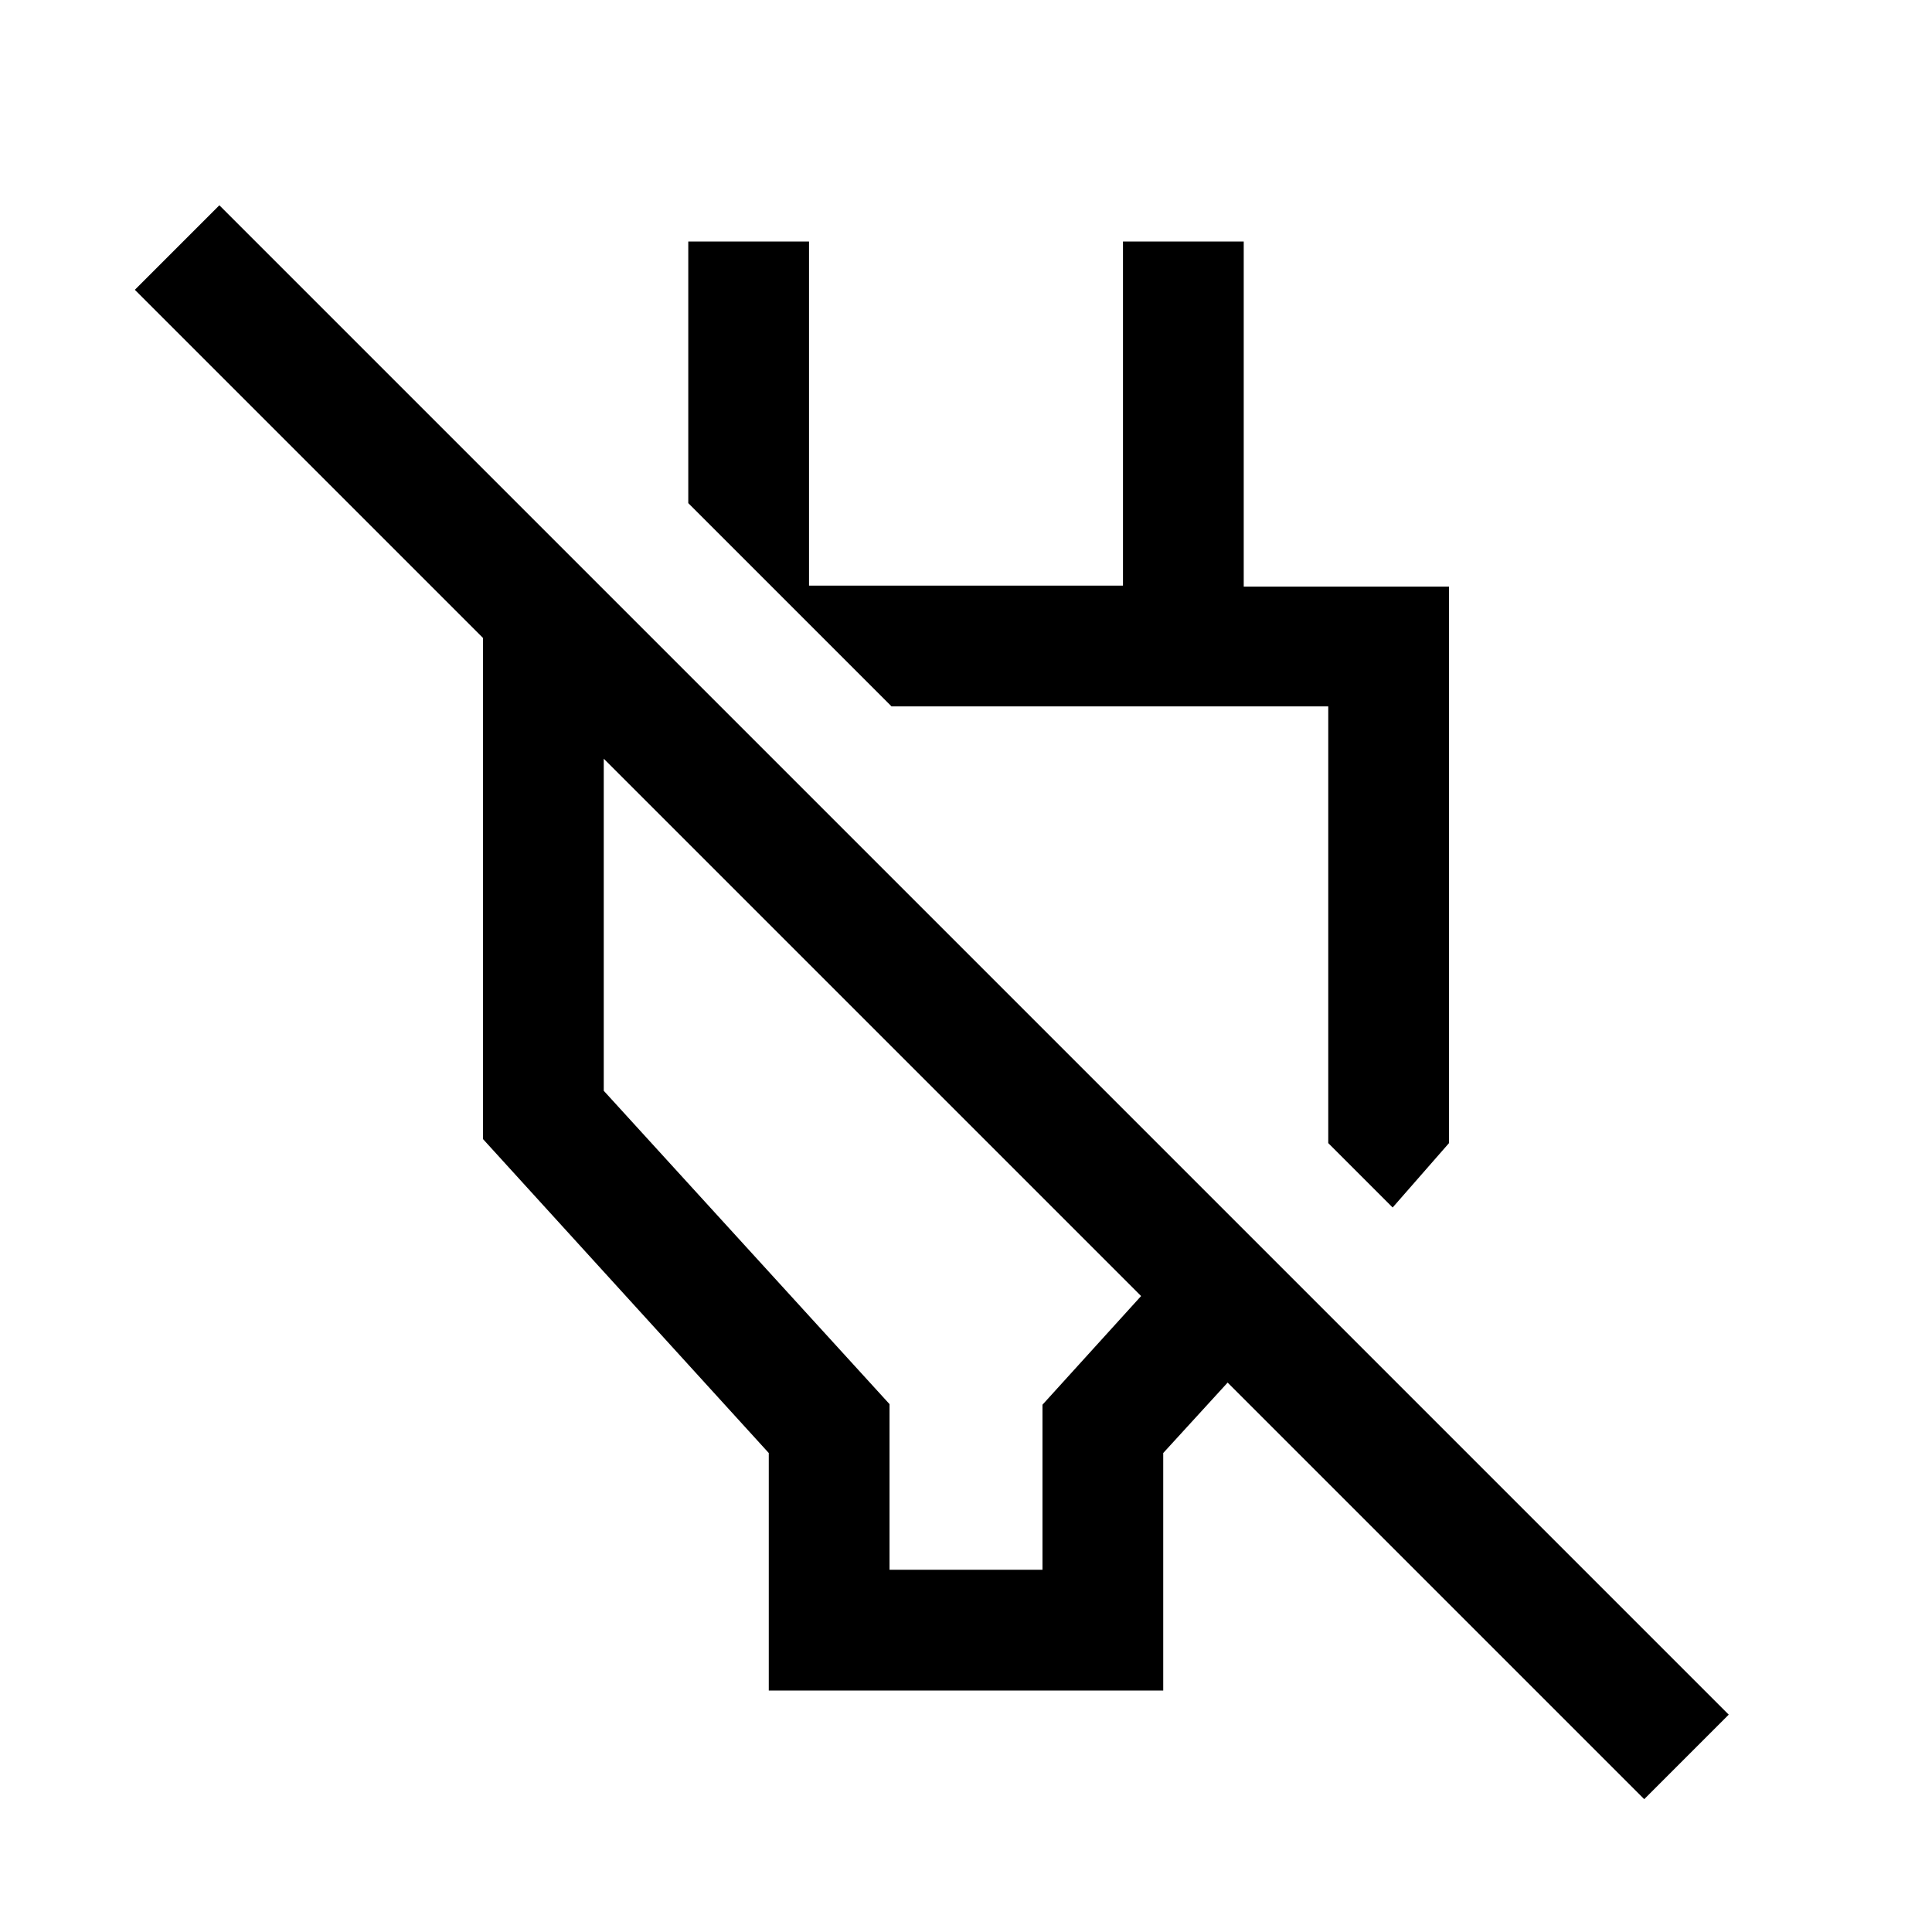 <svg xmlns="http://www.w3.org/2000/svg" width="48" height="48" viewBox="0 -960 960 960"><path d="M382-120v-118L240-394v-275h58l60 60h-58v191l142 155.701V-180h76v-82l49-54L67-816l42-42 750 750-42 42-207-207-32 35v118H382Zm310-240-32-32v-217H443L342-710v-130h60v171h156v-171h60v171.483h102V-392l-28 32ZM553-499Zm-114 55Z"/></svg>